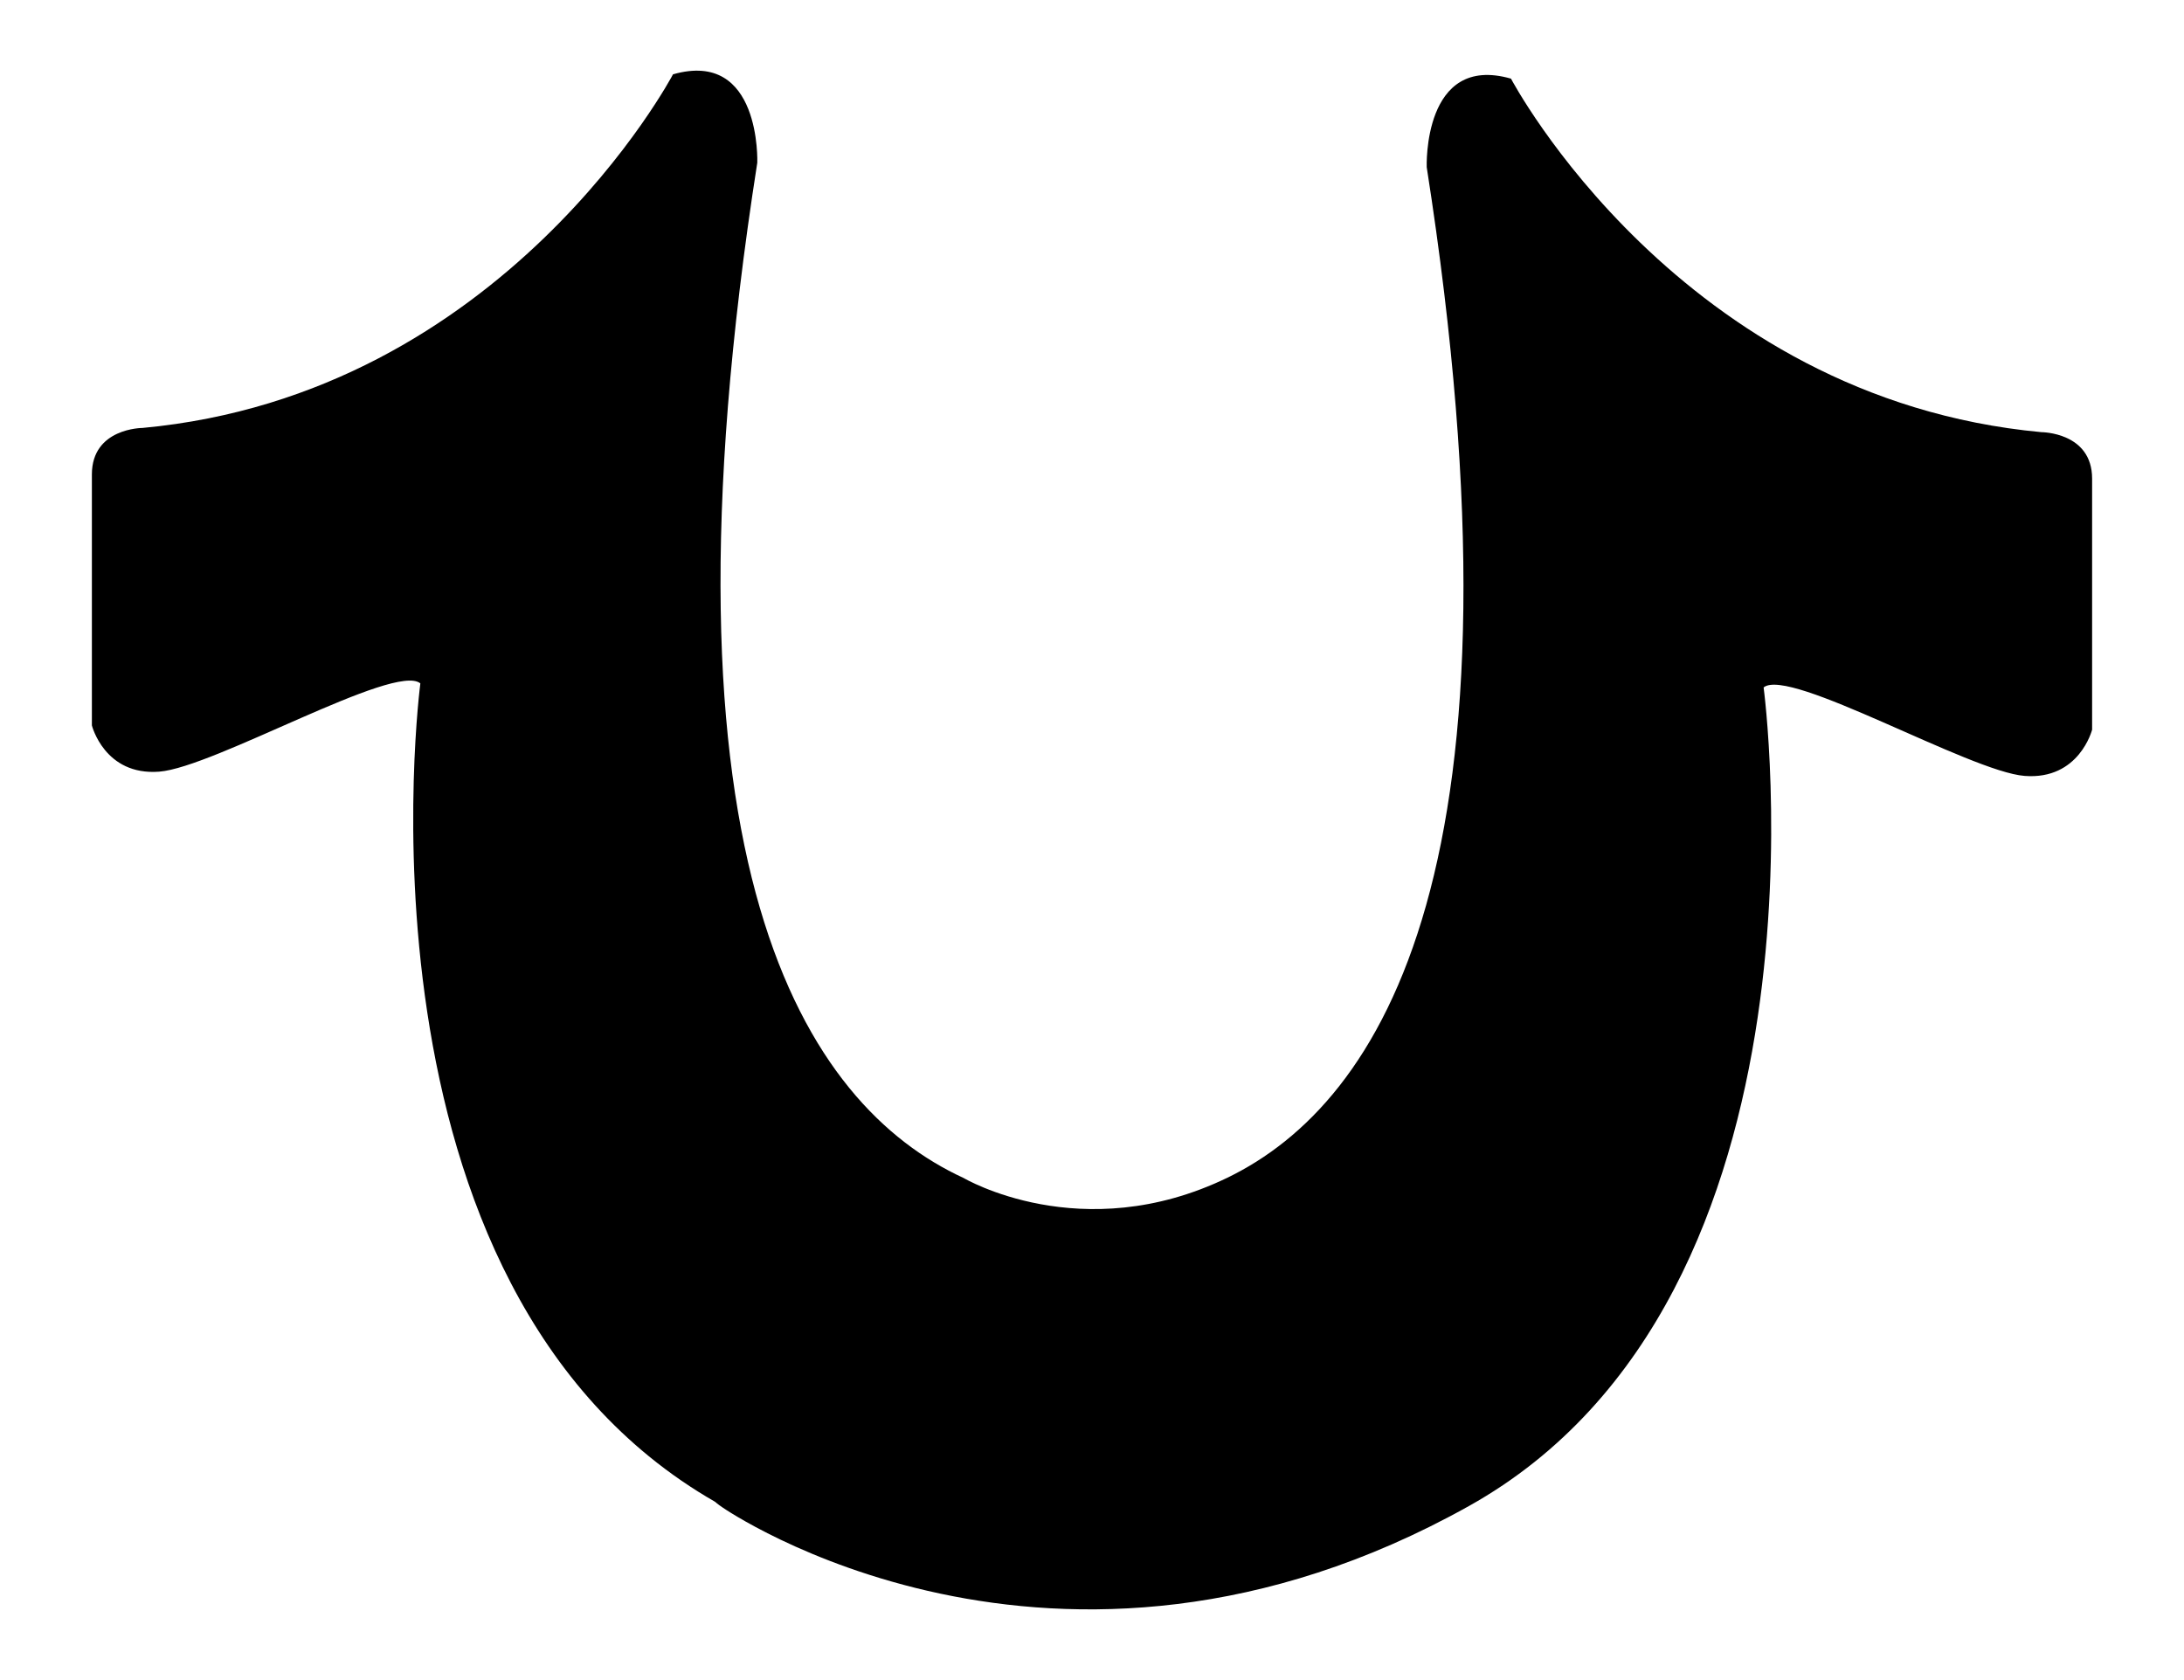 <?xml version="1.0" encoding="UTF-8"?>
<svg id="Layer_1" data-name="Layer 1" xmlns="http://www.w3.org/2000/svg" viewBox="0 0 657.92 506.09">
  <g id="horseshoe">
    <g id="horseshoe-2" data-name="horseshoe">
      <path d="M290.21,354.82c-47.39-21.9-95.39-93.06-62.08-305.81,0,0,1.24-34.23-25.39-26.62,0,0-50.76,96.41-159.82,106.52,0,0-15.24,0-15.24,14v75.61s3.8,15.2,20.28,13.93c16.52-1.27,71.07-32.95,78.67-26.59,0,0-24.08,181.83,88.8,246.54,0,0,.71.67,2.21,1.68,0,0,99.91,69.38,224.84-.4,113.58-63.43,88.8-246.6,88.8-246.6,7.61-6.3,62.15,25.38,78.63,26.65,16.48,1.27,20.33-13.93,20.33-13.93v-75.62c0-14-15.26-14-15.26-14-109.06-10.11-159.8-106.49-159.8-106.49-26.63-7.64-25.39,26.65-25.39,26.65,32.81,209.7-13.27,281.83-60.13,304.47-43.86,21.16-79.45,0-79.45,0Z"/>
    </g>
  </g>
</svg>